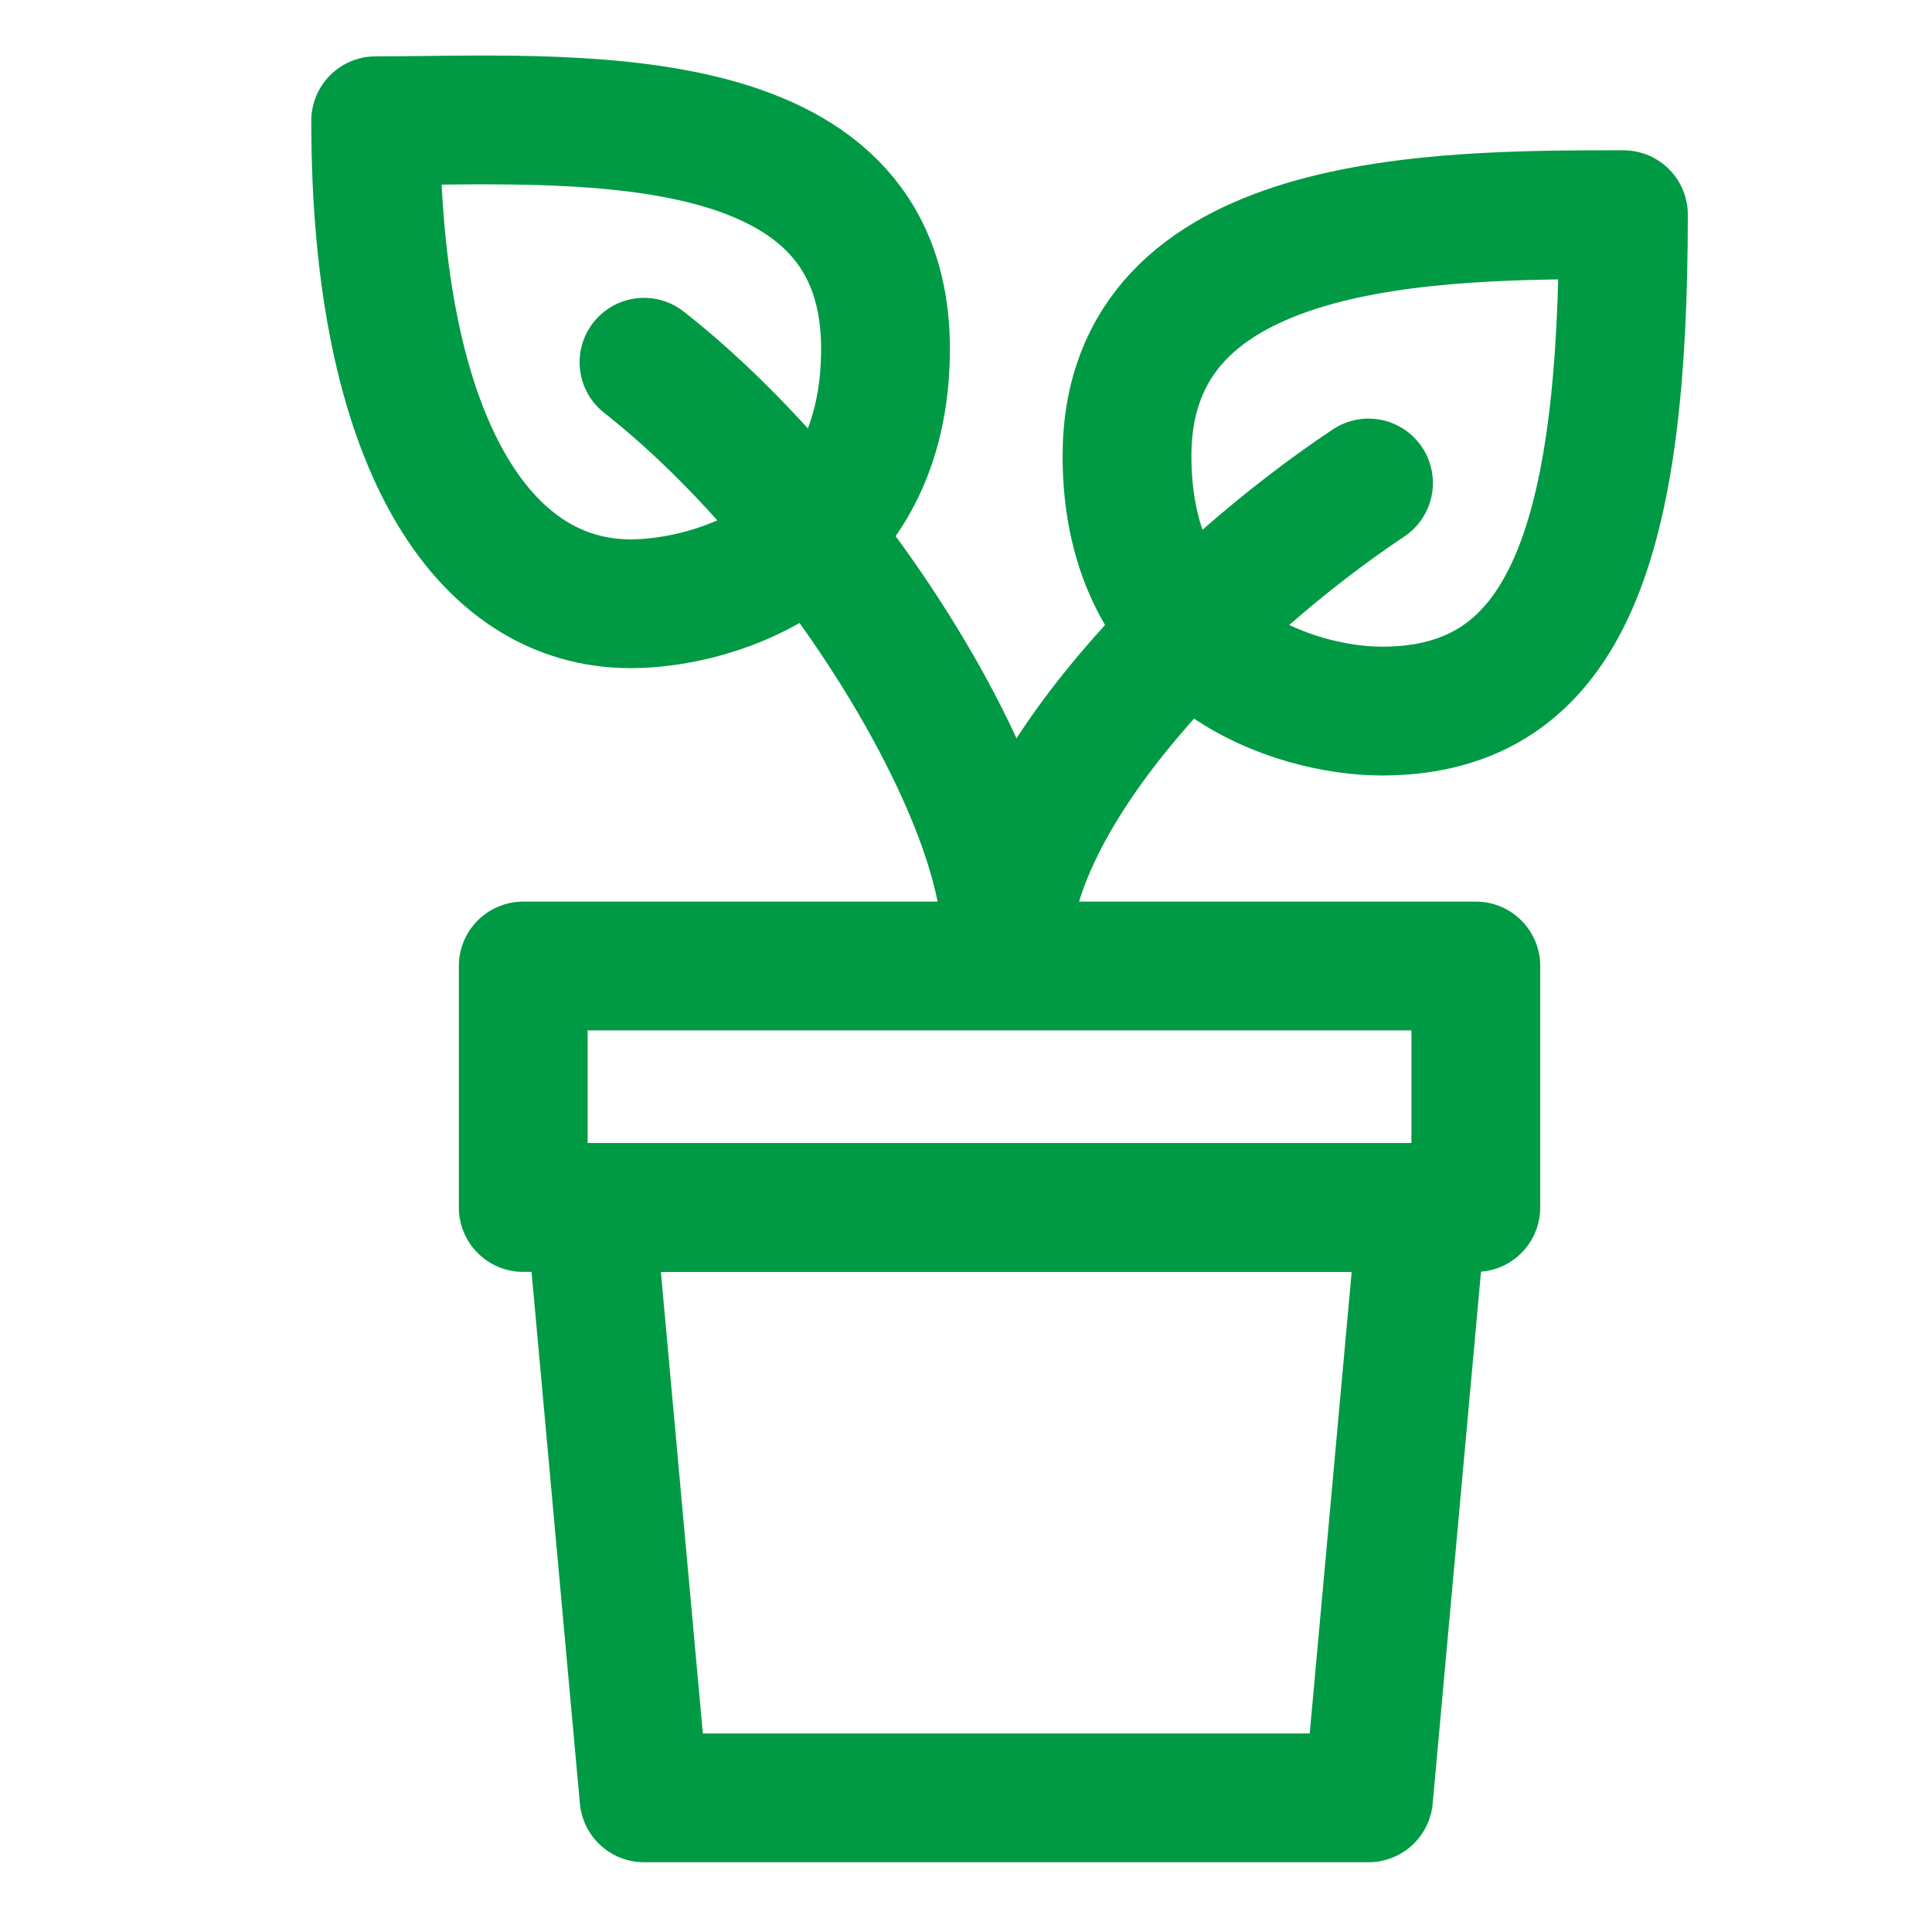 <svg width="60" height="60" viewBox="0 0 60 60" fill="none" xmlns="http://www.w3.org/2000/svg">
<path d="M45.833 30H16.25V37.5H45.833V30Z" stroke="#009A44" stroke-width="4" stroke-linecap="round" stroke-linejoin="round"/>
<path d="M42.501 55.833L44.167 37.5H18.334L20.001 55.833H42.501Z" stroke="#009A44" stroke-width="4" stroke-linecap="round" stroke-linejoin="round"/>
<path d="M35 14.167C35 6.667 44.583 6.667 50.417 6.667C50.417 16.667 48.75 22.083 42.917 22.083C40.278 22.083 35 20.5 35 14.167Z" stroke="#009A44" stroke-width="4" stroke-linecap="round" stroke-linejoin="round"/>
<path d="M27.5 10.833C27.5 2.917 17.5 3.75 11.667 3.75C11.667 13.75 15 18.75 19.583 18.75C22.222 18.75 27.5 17.167 27.5 10.833Z" stroke="#009A44" stroke-width="4" stroke-linecap="round" stroke-linejoin="round"/>
<path d="M31.25 29.583C31.25 24.583 37.5 18.333 42.5 15" stroke="#009A44" stroke-width="4" stroke-linecap="round" stroke-linejoin="round"/>
<path d="M31.25 29.167C31.25 24.583 25.833 15.833 20 11.25" stroke="#009A44" stroke-width="4" stroke-linecap="round" stroke-linejoin="round"/>
</svg>
